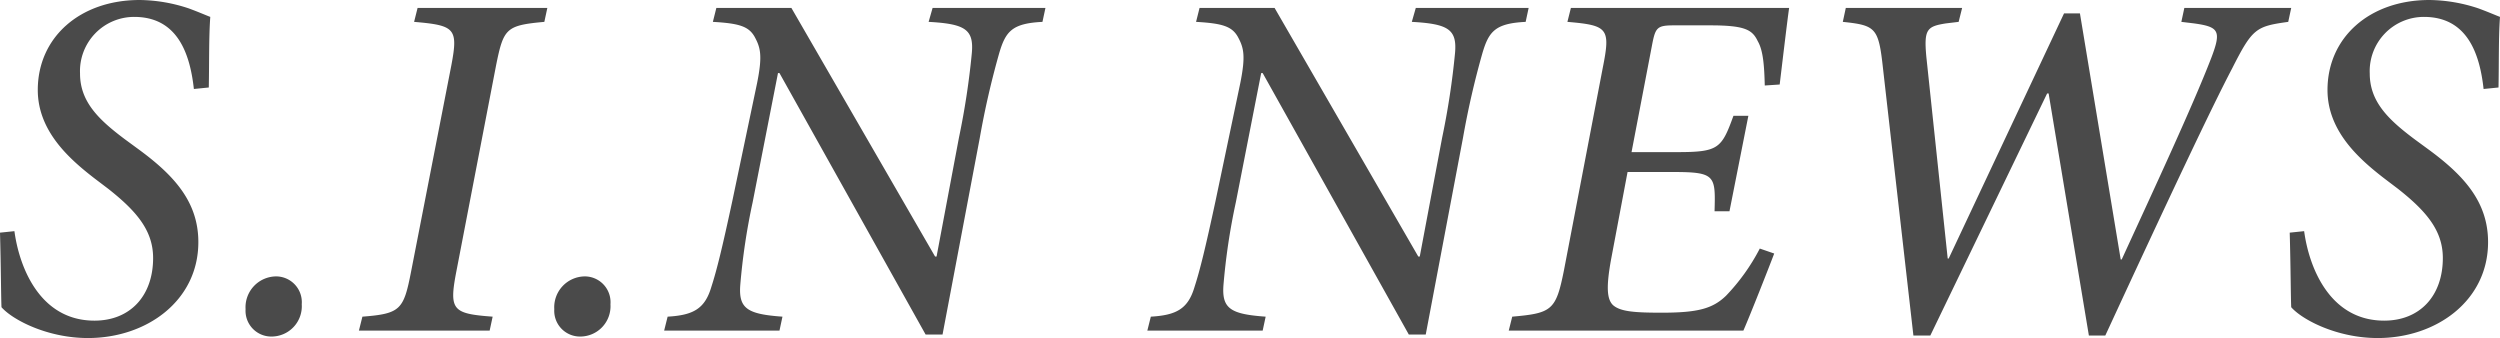 <svg xmlns="http://www.w3.org/2000/svg" width="301.74" height="40.8" viewBox="0 0 301.74 40.8">
  <path id="パス_130443" data-name="パス 130443" d="M2.22-11.82c.12,4.32.12,7.62.18,9C3.78-1.26,7.98.9,12.84.9c7.08,0,13.32-4.5,13.32-11.58,0-4.86-2.94-8.04-7.08-11.1l-1.8-1.32c-3.12-2.34-5.4-4.5-5.4-7.92a6.54,6.54,0,0,1,6.54-6.84c5.16,0,6.72,4.32,7.2,8.7l1.8-.18c.06-2.88,0-6.06.18-8.52-.48-.18-1.44-.6-2.58-1.02a19.273,19.273,0,0,0-5.94-1.02c-7.2,0-12.3,4.5-12.3,10.86,0,4.98,3.84,8.34,6.78,10.62L15.3-17.1c3.42,2.7,5.4,5.04,5.4,8.34,0,4.56-2.76,7.56-7.08,7.56C7.08-1.2,4.56-7.56,3.96-12ZM34.98.72a3.659,3.659,0,0,0,3.66-3.9,3.114,3.114,0,0,0-3.06-3.36,3.725,3.725,0,0,0-3.72,3.96A3.108,3.108,0,0,0,34.98.72Zm33.3-39.66H52.62l-.42,1.68c4.92.42,5.34.78,4.5,5.22L51.84-7.14c-.9,4.62-1.26,5.1-5.88,5.46L45.54,0H61.32l.36-1.68c-4.86-.36-5.28-.78-4.38-5.46l4.8-24.9c.9-4.44,1.2-4.8,5.82-5.22ZM72.24.72a3.659,3.659,0,0,0,3.66-3.9,3.114,3.114,0,0,0-3.06-3.36,3.725,3.725,0,0,0-3.72,3.96A3.108,3.108,0,0,0,72.24.72ZM128.4-38.94H114.78l-.48,1.68c4.38.24,5.46.9,5.22,3.72a92.81,92.81,0,0,1-1.56,10.26l-2.7,14.34h-.18l-17.34-30H88.68l-.42,1.68c3.18.18,4.32.54,5.04,1.8.72,1.32.96,2.28.3,5.58l-3,14.28c-1.2,5.58-1.86,8.28-2.52,10.32-.78,2.64-2.16,3.42-5.28,3.6L82.38,0H96.3l.36-1.68c-4.2-.3-5.28-.96-5.1-3.72a77.325,77.325,0,0,1,1.5-10.08l3.06-15.6h.18L113.94.48h2.04l4.5-23.76a101.866,101.866,0,0,1,2.34-10.2c.78-2.64,1.56-3.6,5.22-3.78Zm58.32,0H173.1l-.48,1.68c4.38.24,5.46.9,5.22,3.72a92.808,92.808,0,0,1-1.56,10.26l-2.7,14.34h-.18l-17.34-30H147l-.42,1.68c3.18.18,4.32.54,5.04,1.8.72,1.32.96,2.28.3,5.58l-3,14.28c-1.2,5.58-1.86,8.28-2.52,10.32-.78,2.64-2.16,3.42-5.28,3.6L140.7,0h13.92l.36-1.68c-4.2-.3-5.28-.96-5.1-3.72a77.323,77.323,0,0,1,1.5-10.08l3.06-15.6h.18L172.26.48h2.04l4.5-23.76a101.872,101.872,0,0,1,2.34-10.2c.78-2.64,1.56-3.6,5.22-3.78Zm5.1,0-.42,1.68c4.92.42,5.22.78,4.26,5.58L190.98-7.26c-.96,4.8-1.44,5.16-6.24,5.58L184.32,0h28.32c.84-1.92,3.06-7.56,3.72-9.3l-1.74-.6a24.455,24.455,0,0,1-4.08,5.7c-1.62,1.56-3.42,2.04-7.74,2.04-3.24,0-4.98-.12-5.88-.9-.78-.72-.84-2.28-.24-5.58l1.98-10.5h5.46c5.16,0,5.16.42,5.04,4.74h1.8l2.28-11.52h-1.8c-1.44,3.96-1.8,4.38-6.84,4.38h-5.46l2.46-12.84c.42-2.22.6-2.46,2.7-2.46h4.32c4.26,0,5.1.54,5.76,1.92.66,1.14.78,3,.84,5.34l1.8-.12c.42-3.48.96-8.04,1.14-9.24Zm86.94,0h-12.9l-.36,1.68,1.5.18c3.06.42,3.36.9,2.1,4.2-2.22,5.76-7.08,16.2-10.8,24.3h-.12l-4.92-29.7h-1.92L237.42-8.7h-.12l-2.58-24.36c-.3-3.3.06-3.66,2.4-4.02l1.5-.18.42-1.68H225l-.36,1.68c4.02.42,4.32.72,4.86,5.7L233.16.6h2.04l14.1-29.22h.18L254.34.6h1.98c7.74-16.74,12.84-27.54,15.3-32.22,2.46-4.86,2.88-5.1,6.78-5.64Zm-.18,27.12c.12,4.32.12,7.62.18,9C280.14-1.26,284.34.9,289.2.9c7.08,0,13.32-4.5,13.32-11.58,0-4.86-2.94-8.04-7.08-11.1l-1.8-1.32c-3.12-2.34-5.4-4.5-5.4-7.92a6.54,6.54,0,0,1,6.54-6.84c5.16,0,6.72,4.32,7.2,8.7l1.8-.18c.06-2.88,0-6.06.18-8.52-.48-.18-1.44-.6-2.58-1.02a19.272,19.272,0,0,0-5.94-1.02c-7.2,0-12.3,4.5-12.3,10.86,0,4.98,3.84,8.34,6.78,10.62l1.74,1.32c3.42,2.7,5.4,5.04,5.4,8.34,0,4.56-2.76,7.56-7.08,7.56-6.54,0-9.06-6.36-9.66-10.8Z" transform="translate(-2.22 39.9)" fill="#4a4a4a"/>
</svg>
